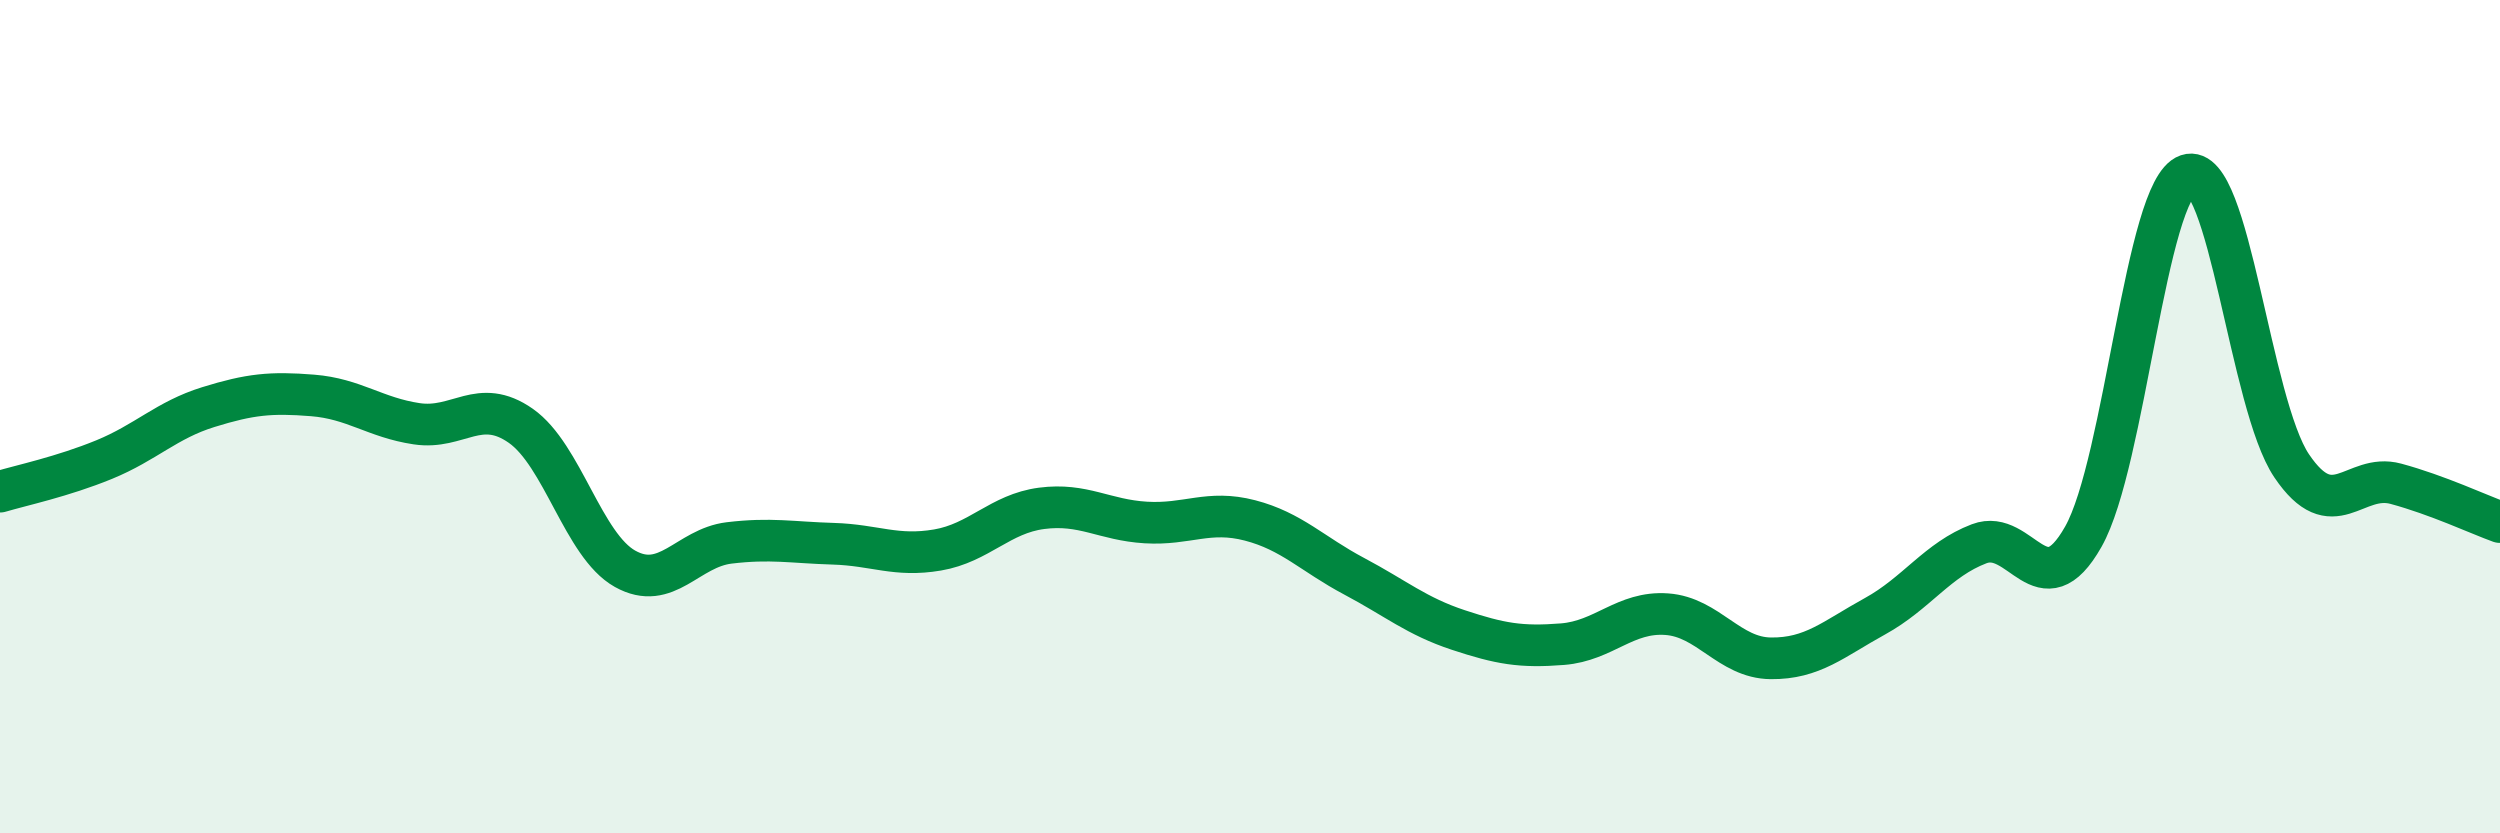 
    <svg width="60" height="20" viewBox="0 0 60 20" xmlns="http://www.w3.org/2000/svg">
      <path
        d="M 0,11.8 C 0.5,11.65 1.5,11.44 2.5,11.03 C 3.5,10.62 4,10.08 5,9.77 C 6,9.46 6.5,9.41 7.5,9.49 C 8.5,9.57 9,10.02 10,10.17 C 11,10.32 11.5,9.52 12.5,10.22 C 13.5,10.92 14,13.09 15,13.65 C 16,14.21 16.5,13.15 17.5,13.03 C 18.5,12.91 19,13.02 20,13.05 C 21,13.08 21.5,13.37 22.5,13.2 C 23.5,13.03 24,12.33 25,12.2 C 26,12.07 26.5,12.48 27.5,12.54 C 28.5,12.6 29,12.23 30,12.49 C 31,12.75 31.5,13.3 32.5,13.83 C 33.5,14.36 34,14.79 35,15.12 C 36,15.45 36.5,15.54 37.5,15.46 C 38.5,15.38 39,14.67 40,14.74 C 41,14.81 41.5,15.79 42.5,15.8 C 43.5,15.81 44,15.34 45,14.79 C 46,14.24 46.5,13.43 47.5,13.05 C 48.5,12.67 49,14.65 50,12.88 C 51,11.11 51.5,4.54 52.5,4.2 C 53.5,3.86 54,9.7 55,11.18 C 56,12.66 56.5,11.34 57.5,11.61 C 58.5,11.88 59.5,12.35 60,12.53L60 20L0 20Z"
        fill="#008740"
        opacity="0.1"
        stroke-linecap="round"
        stroke-linejoin="round"
      />
      <path
        d="M 0,11.8 C 0.5,11.65 1.5,11.44 2.5,11.03 C 3.5,10.62 4,10.08 5,9.77 C 6,9.46 6.5,9.41 7.5,9.49 C 8.5,9.57 9,10.02 10,10.17 C 11,10.32 11.5,9.52 12.5,10.22 C 13.5,10.92 14,13.09 15,13.65 C 16,14.21 16.5,13.15 17.5,13.03 C 18.5,12.91 19,13.02 20,13.05 C 21,13.08 21.5,13.37 22.5,13.2 C 23.5,13.03 24,12.33 25,12.2 C 26,12.07 26.5,12.48 27.5,12.54 C 28.5,12.6 29,12.23 30,12.49 C 31,12.75 31.5,13.3 32.5,13.83 C 33.5,14.36 34,14.79 35,15.12 C 36,15.45 36.5,15.54 37.5,15.46 C 38.5,15.38 39,14.67 40,14.74 C 41,14.81 41.5,15.79 42.5,15.8 C 43.5,15.81 44,15.34 45,14.79 C 46,14.24 46.5,13.43 47.5,13.05 C 48.5,12.67 49,14.65 50,12.88 C 51,11.11 51.5,4.54 52.5,4.2 C 53.5,3.86 54,9.7 55,11.18 C 56,12.66 56.5,11.34 57.5,11.61 C 58.5,11.88 59.5,12.35 60,12.53"
        stroke="#008740"
        stroke-width="1"
        fill="none"
        stroke-linecap="round"
        stroke-linejoin="round"
      />
    </svg>
  
